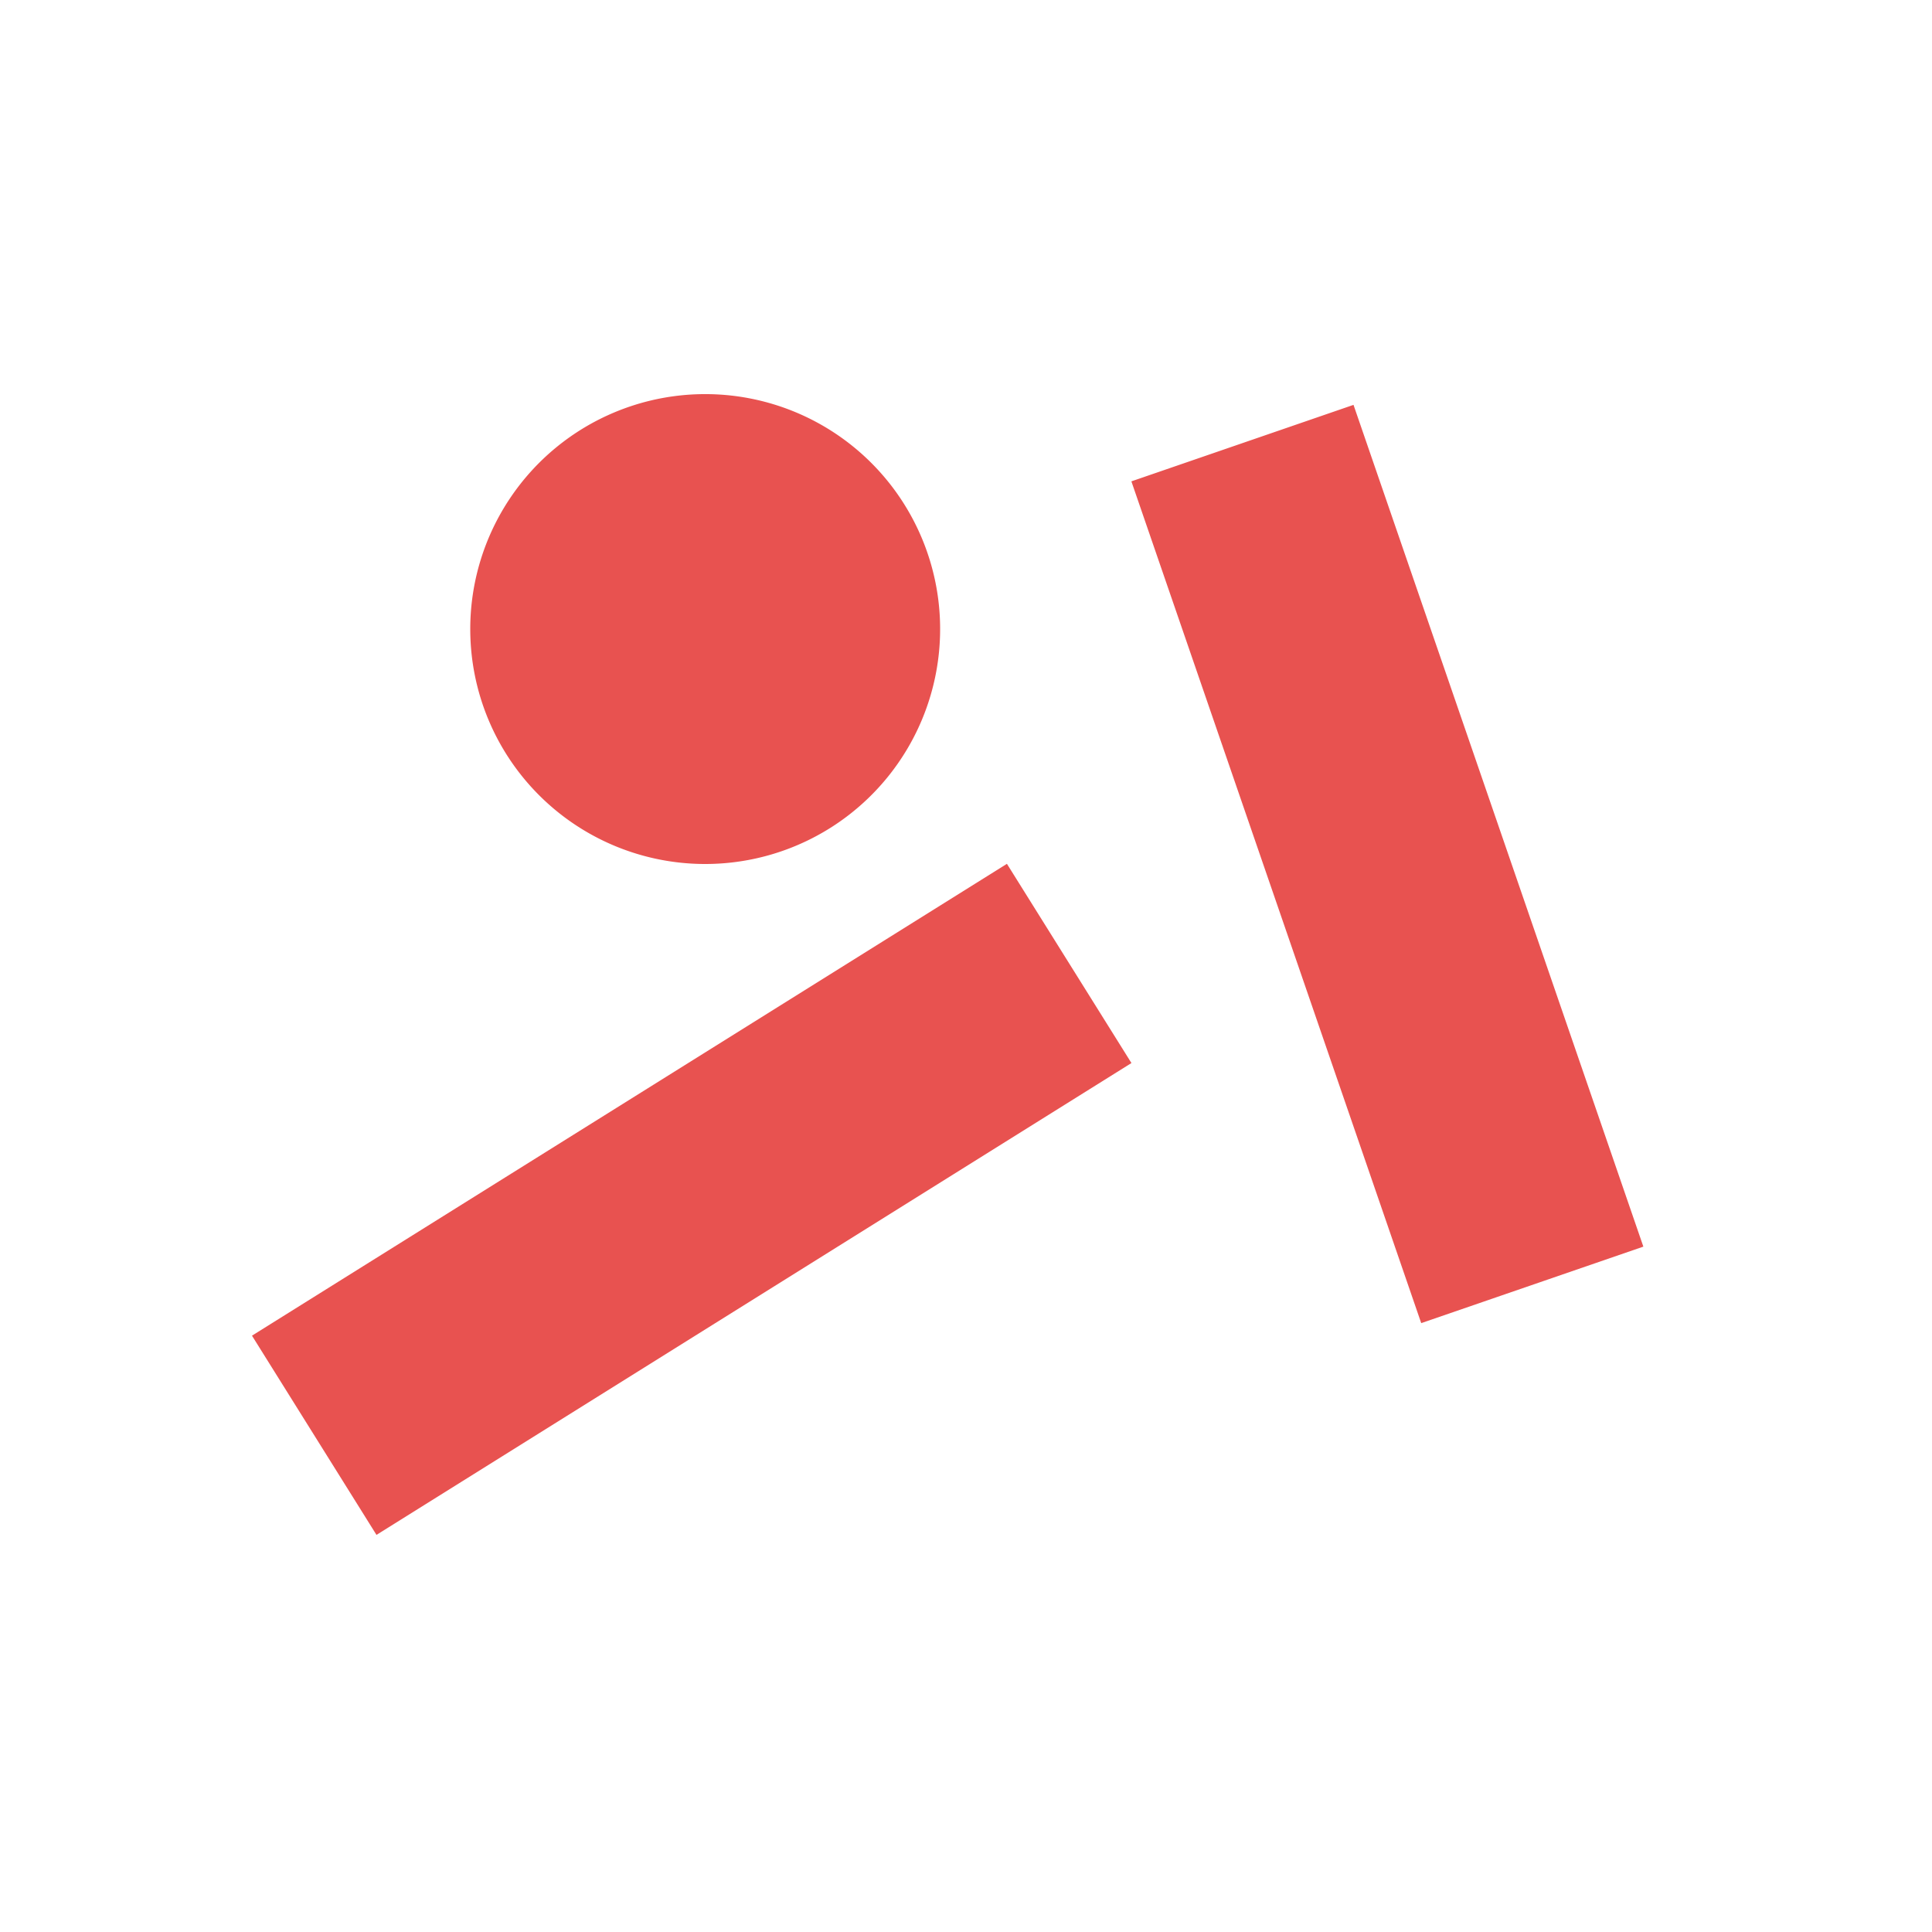 <svg xmlns="http://www.w3.org/2000/svg" width="177.166" height="177.168"><path d="M88.583 177.168A88.584 88.584 0 100 88.586a88.583 88.583 0 0088.583 88.582" fill="none"/><g fill="#e85250"><path d="M23.107 122.482l69.229-43.269 11.418 18.269-69.23 43.268zM103.749 44.14l20.369-7.013 26.579 77.19-20.37 7.014zM64.666 79.229a21.544 21.544 0 10-21.543-21.543 21.543 21.543 0 0021.543 21.543z"/></g></svg>